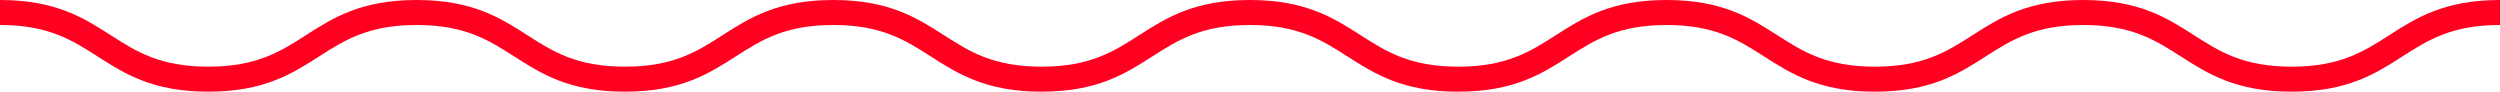 <svg width="600" height="22" viewBox="0 0 600 22" fill="none" xmlns="http://www.w3.org/2000/svg">
<path d="M549.992 22C536.612 22 529.878 17.692 523.368 13.528C517.32 9.656 511.604 6 499.98 6C488.356 6 482.644 9.656 476.596 13.526C470.086 17.692 463.356 22 449.976 22C436.6 22 429.868 17.692 423.358 13.528C417.31 9.656 411.596 6 399.974 6C388.352 6 382.64 9.656 376.592 13.526C370.082 17.692 363.352 22 349.972 22C336.594 22 329.864 17.692 323.354 13.528C317.306 9.656 311.592 6 299.97 6C288.348 6 282.636 9.656 276.59 13.526C270.082 17.692 263.352 22 249.974 22C236.596 22 229.868 17.692 223.36 13.526C217.312 9.656 211.602 6 199.98 6C188.36 6 182.65 9.656 176.602 13.526C170.094 17.692 163.366 22 149.99 22C136.612 22 129.884 17.692 123.374 13.528C117.326 9.656 111.614 6 99.992 6C88.372 6 82.66 9.656 76.612 13.526C70.104 17.692 63.374 22 49.996 22C36.62 22 29.89 17.692 23.382 13.526C17.334 9.656 11.622 6 0 6V0C13.378 0 20.108 4.308 26.616 8.474C32.664 12.344 38.376 16 49.996 16C61.618 16 67.33 12.344 73.378 8.472C79.886 4.306 86.616 0 99.994 0C113.372 0 120.102 4.308 126.61 8.474C132.658 12.344 138.37 16 149.992 16C161.612 16 167.322 12.344 173.37 8.474C179.878 4.308 186.606 0 199.982 0C213.358 0 220.088 4.308 226.596 8.474C232.642 12.344 238.354 16 249.976 16C261.596 16 267.308 12.344 273.356 8.474C279.864 4.308 286.594 0 299.972 0C313.35 0 320.08 4.308 326.59 8.474C332.638 12.344 338.35 16 349.972 16C361.594 16 367.308 12.344 373.356 8.472C379.866 4.306 386.596 0 399.974 0C413.352 0 420.084 4.308 426.594 8.474C432.642 12.344 438.356 16 449.976 16C461.6 16 467.312 12.344 473.36 8.474C479.87 4.308 486.6 0 499.98 0C513.36 0 520.094 4.308 526.602 8.472C532.652 12.344 538.366 16 549.99 16C561.614 16 567.33 12.344 573.378 8.472C579.888 4.306 586.62 0 600 0V6C588.374 6 582.662 9.656 576.614 13.526C570.106 17.694 563.372 22 549.992 22Z" fill="#FF0020"/>
</svg>

